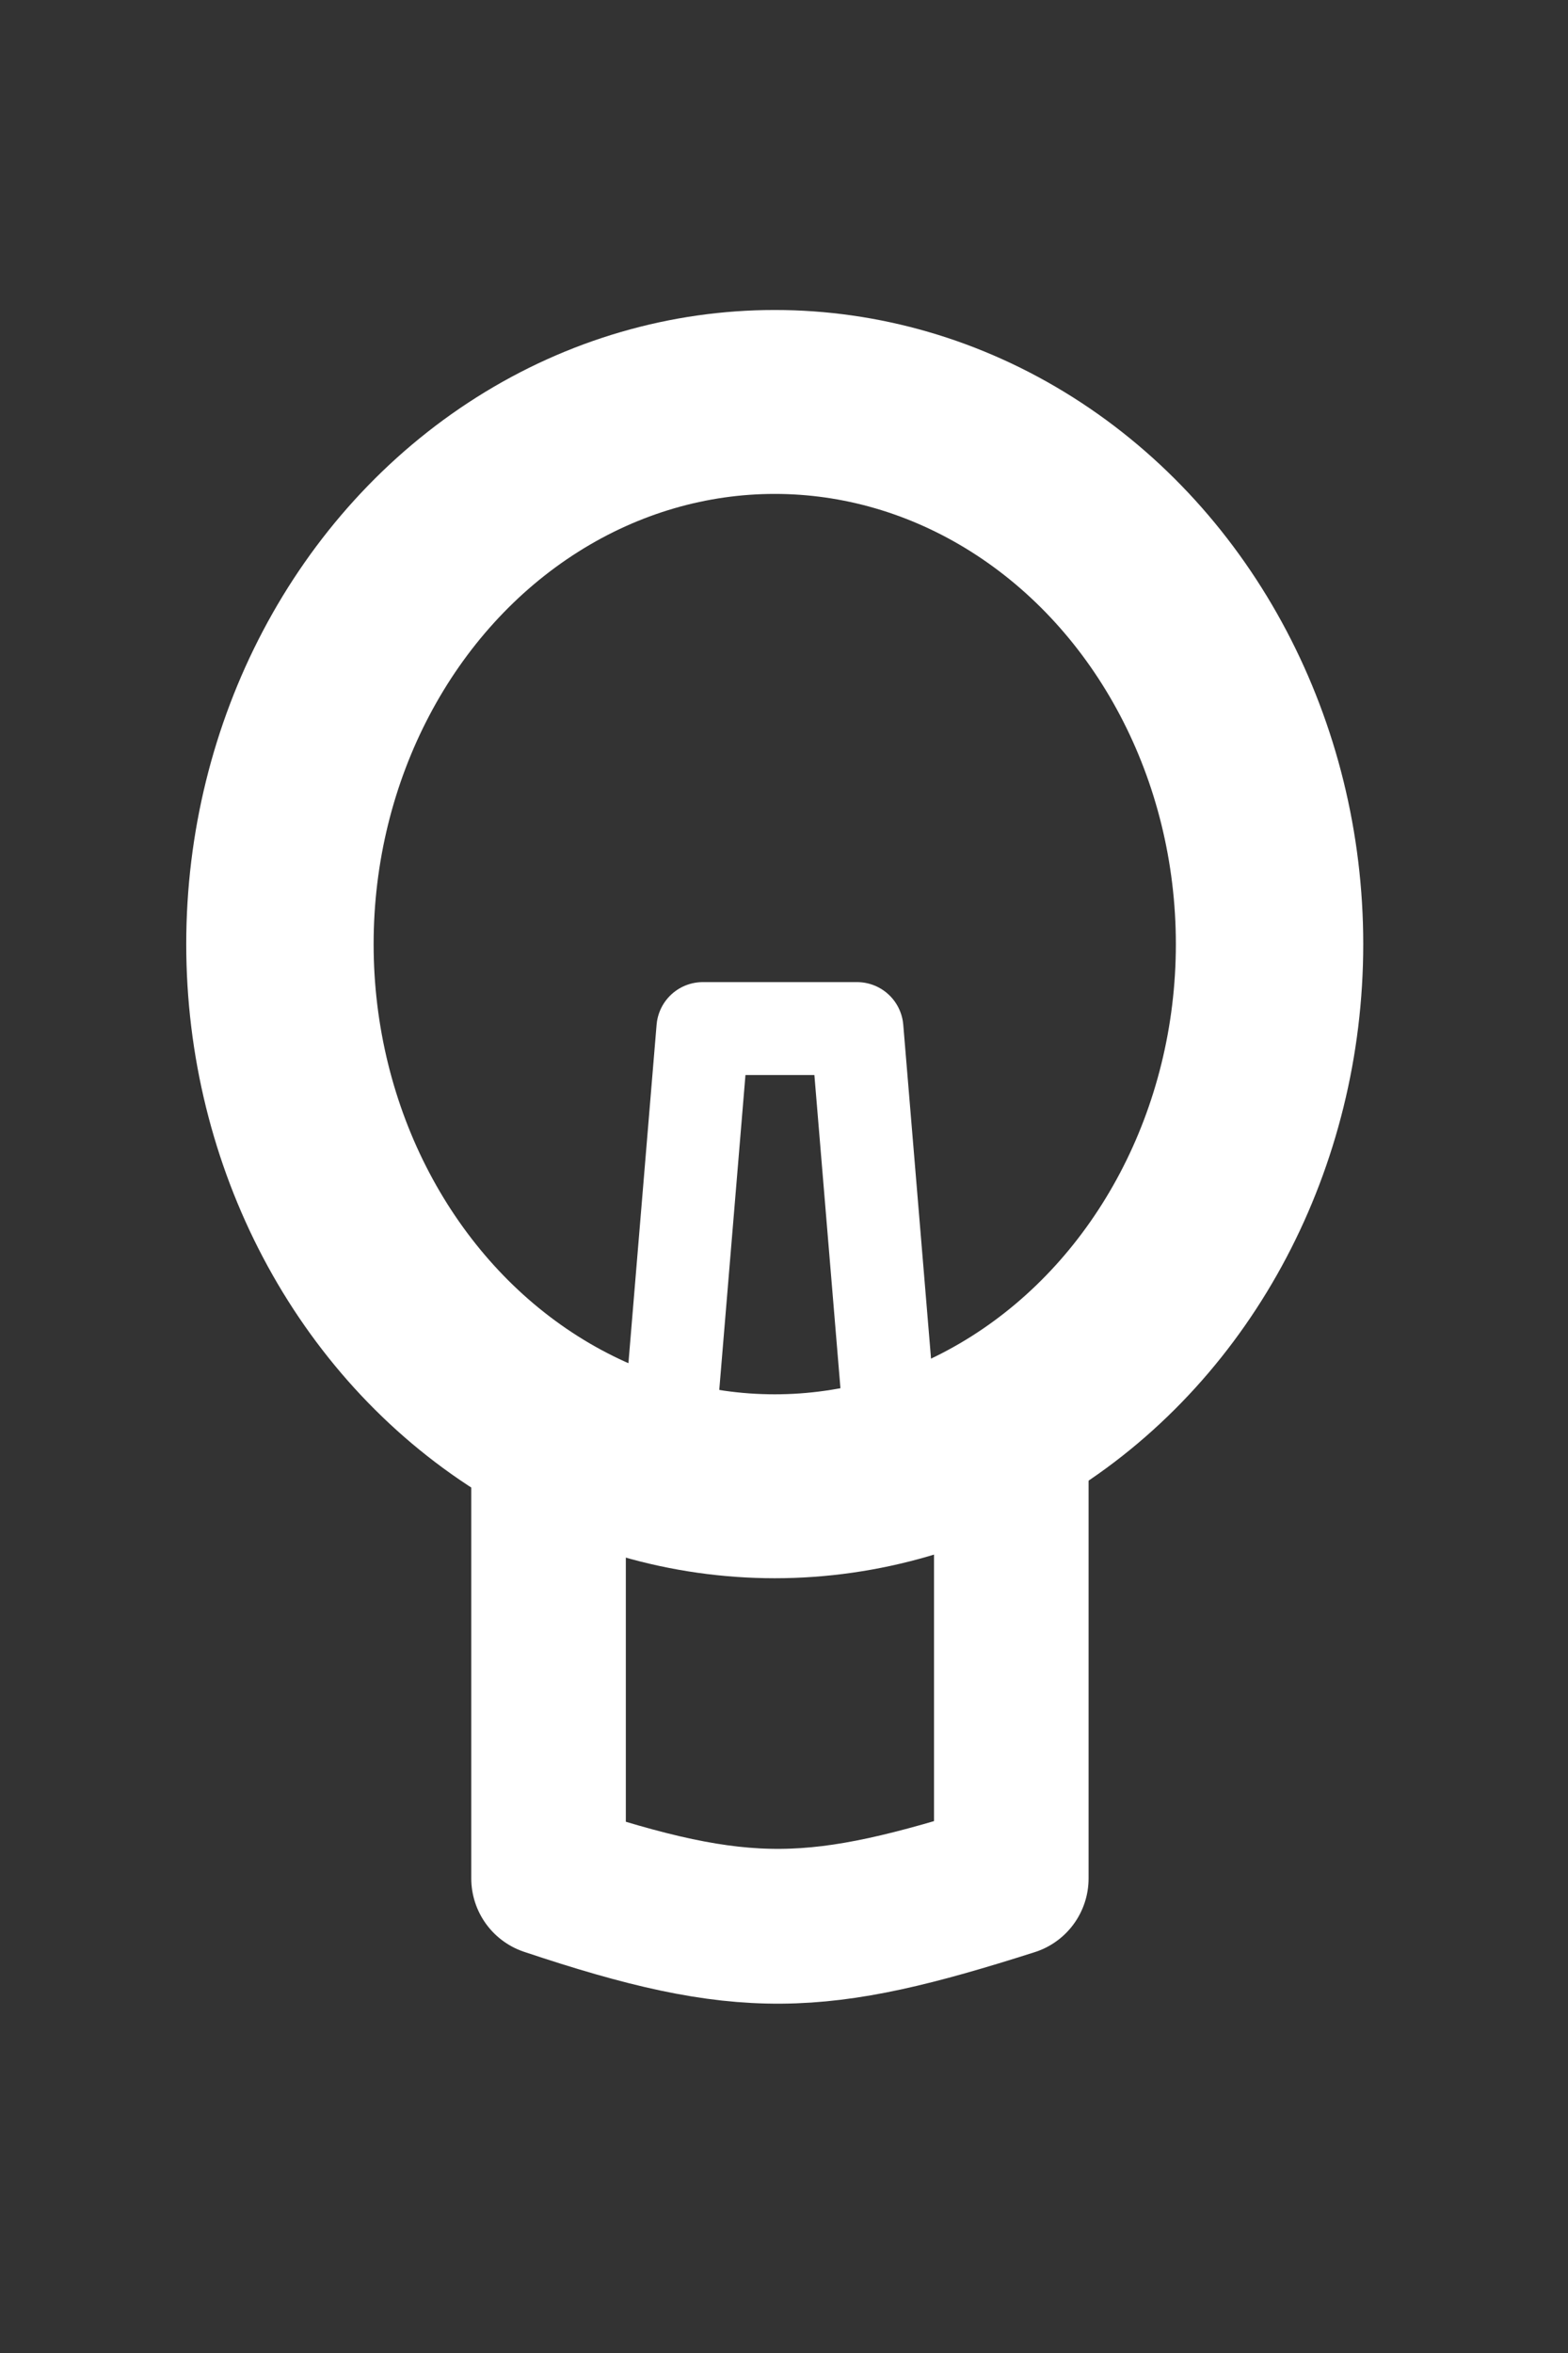 <svg width="40" height="60" xmlns="http://www.w3.org/2000/svg"><rect width="100%" height="100%" fill="#333333" stroke="none"/><g transform="matrix(.787 0 0 .788 -271.294 -529.99)" stroke="#fff" fill="none"><ellipse transform="matrix(1.492 0 0 1.462 -59.491 -343.46)" cx="287.75" cy="715.86" rx="10.75" ry="12" color="#000" stroke-width="4.071"/><path d="M362.5 717.86v15.5c6.371 2.128 8.712 2.003 15 0v-15.5" stroke-linejoin="round" stroke-width="5.01"/><path d="M366.5 717.86l1-12h5l1 12" stroke-linecap="round" stroke-linejoin="round" stroke-width="3.006"/></g></svg>
